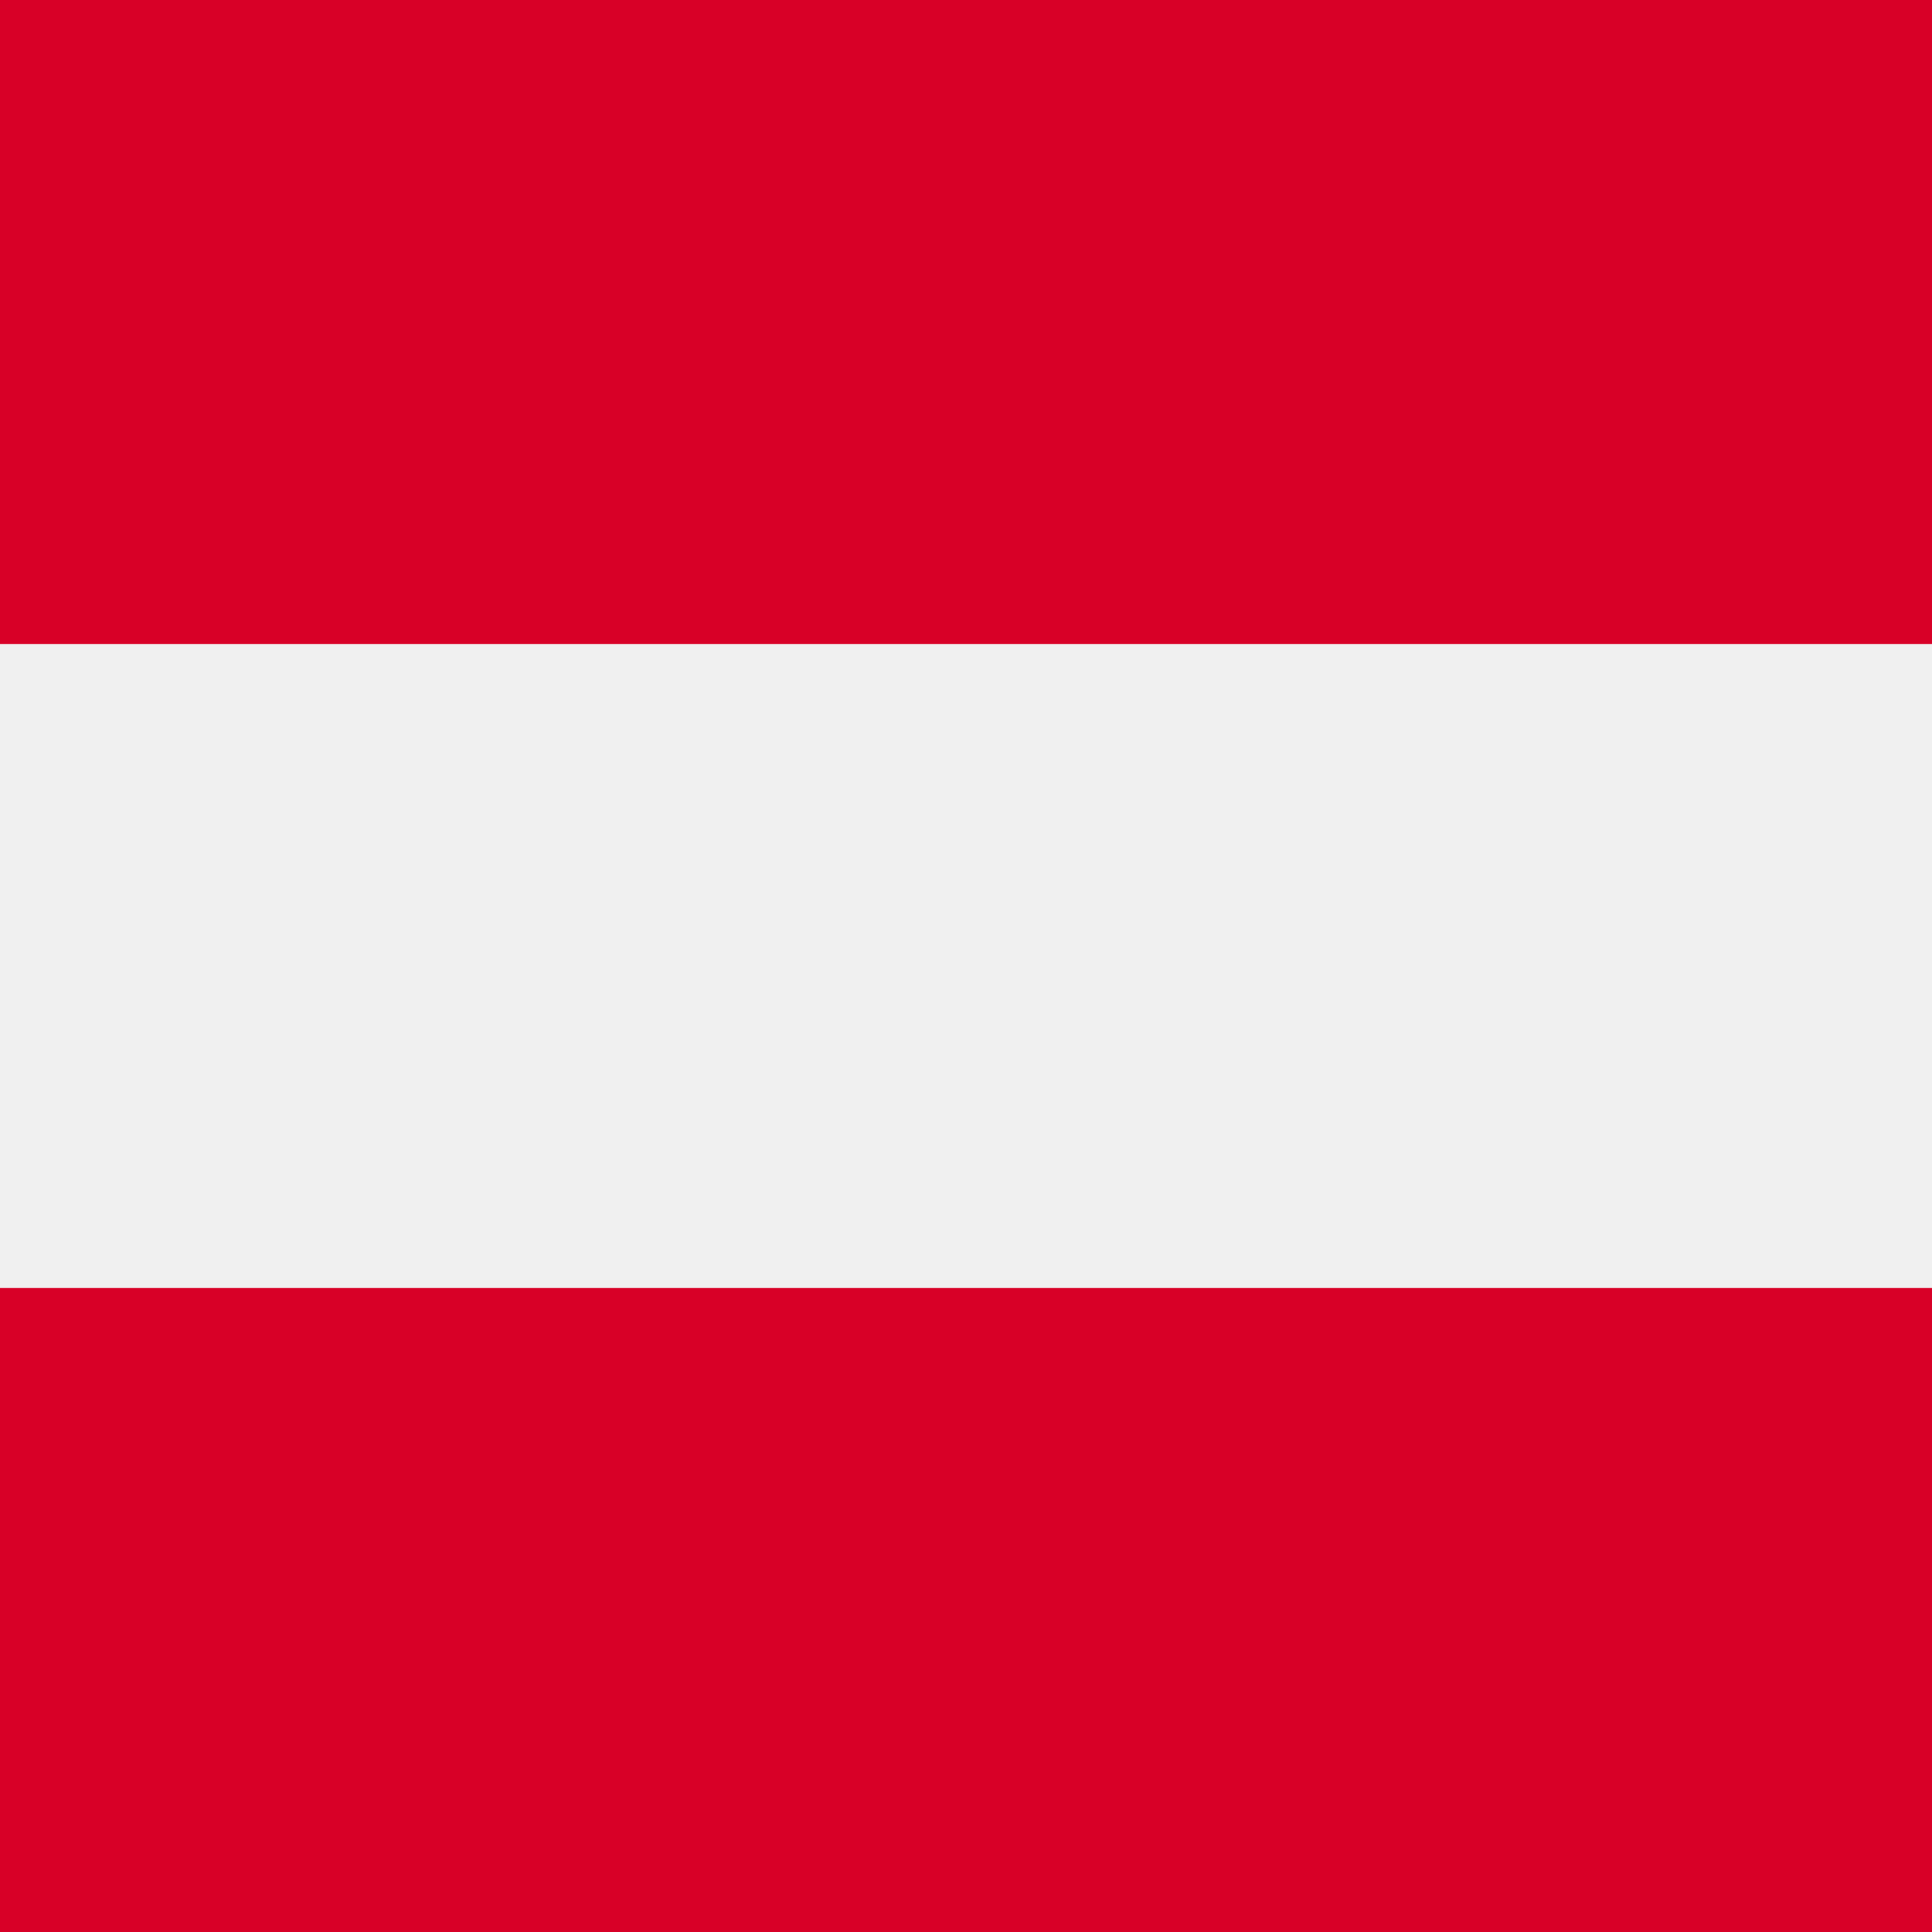 <svg xmlns="http://www.w3.org/2000/svg" viewBox="0 0 512 512">
    <path fill="#f0f0f0" d="M0 0h512v512H0z"></path>
    <path d="M0 0h512v170.663H0zm0 341.337h512V512H0z" fill="#d80027"></path>
</svg>
